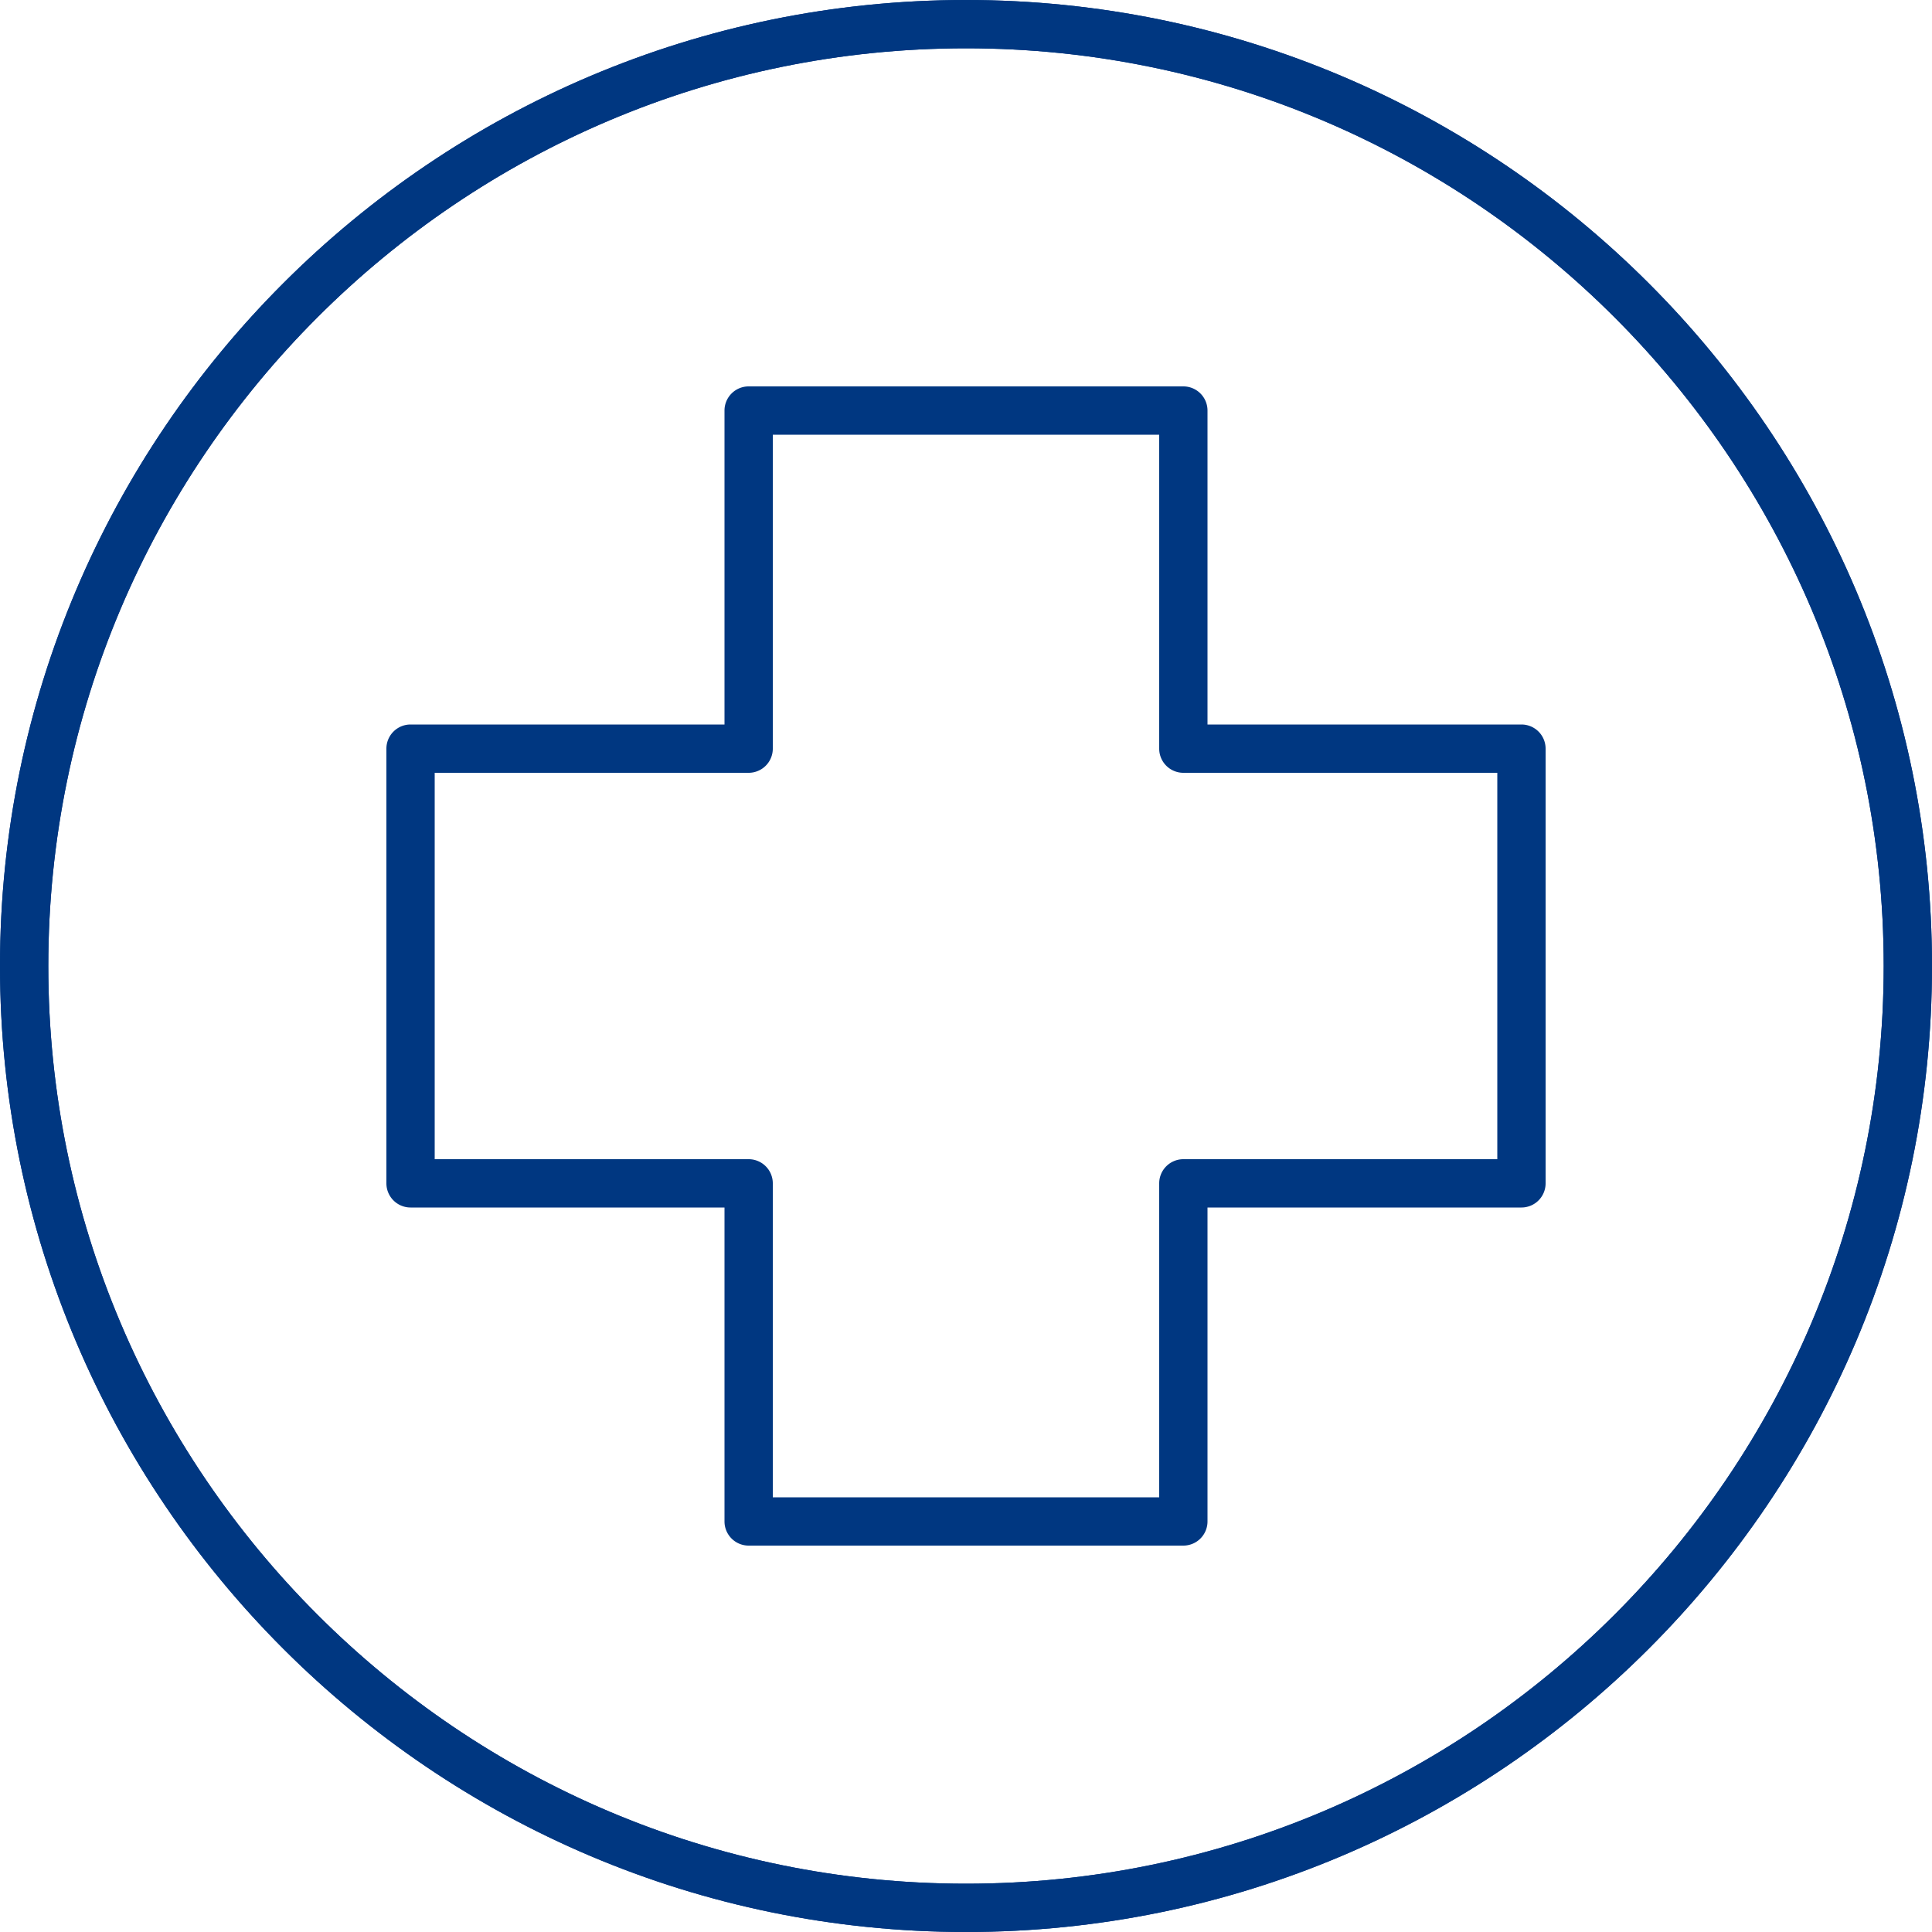 <?xml version="1.0" encoding="UTF-8"?>
<svg xmlns="http://www.w3.org/2000/svg" viewBox="0 0 40 40"><path d="M20 0C8.972 0 0 8.972 0 20s8.972 20 20 20 20-8.972 20-20S31.028 0 20 0zm0 39C9.523 39 1 30.477 1 20S9.523 1 20 1s19 8.523 19 19-8.523 19-19 19z" style="fill: #003781;"/><path d="M31.5 15H25V8.5a.5.5 0 0 0-.5-.5h-9a.5.5 0 0 0-.5.5V15H8.5a.5.5 0 0 0-.5.5v9a.5.5 0 0 0 .5.5H15v6.5a.5.5 0 0 0 .5.5h9a.5.5 0 0 0 .5-.5V25h6.5a.5.5 0 0 0 .5-.5v-9a.5.5 0 0 0-.5-.5zm-.5 9h-6.5a.5.5 0 0 0-.5.5V31h-8v-6.5a.5.5 0 0 0-.5-.5H9v-8h6.5a.5.5 0 0 0 .5-.5V9h8v6.5a.5.5 0 0 0 .5.5H31v8z" style="fill: #003781;"/><g><path d="M20 40C8.972 40 0 31.028 0 20S8.972 0 20 0s20 8.972 20 20-8.972 20-20 20zm0-39C9.523 1 1 9.523 1 20s8.523 19 19 19 19-8.523 19-19S30.477 1 20 1z" style="fill: #003781;"/></g></svg>

